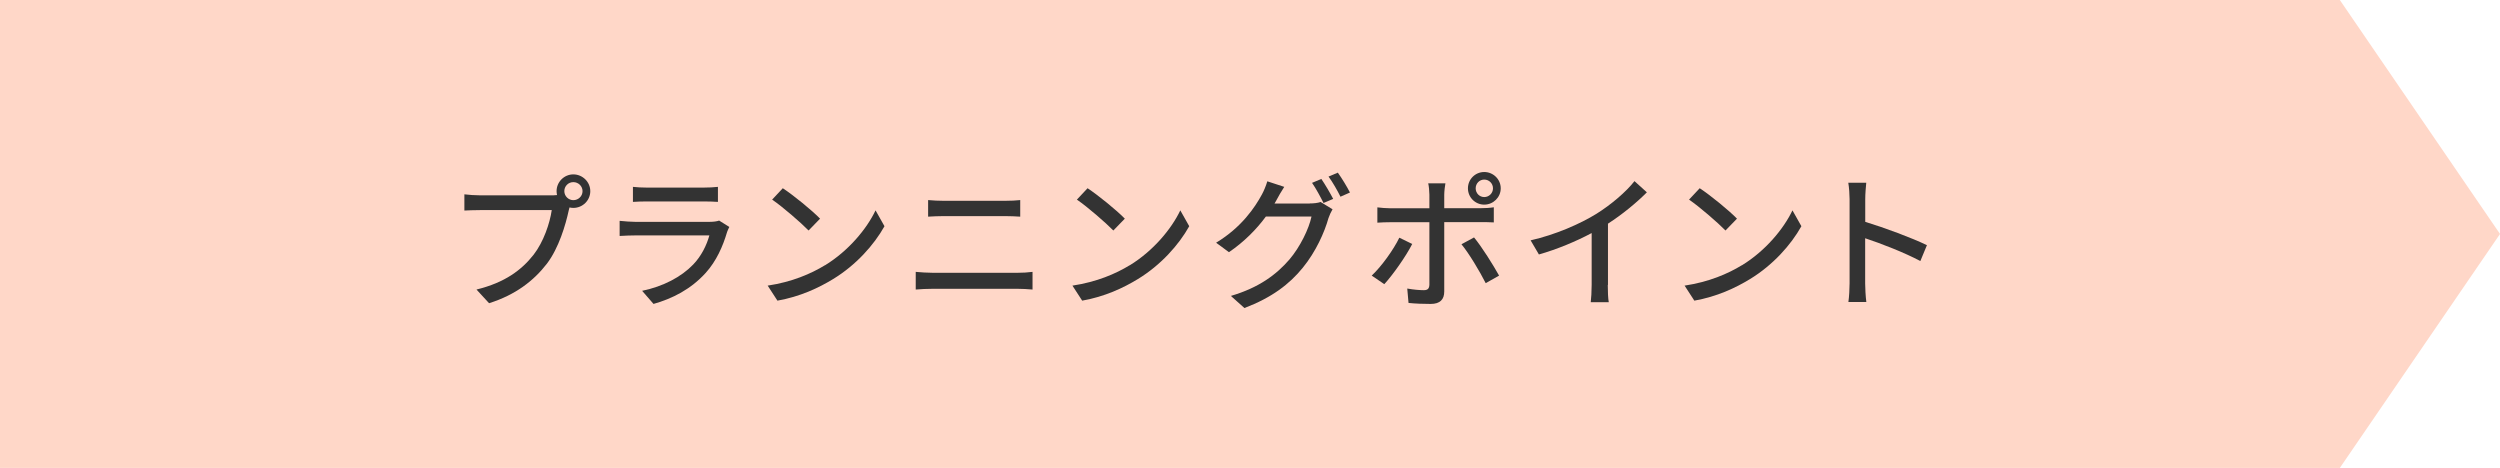 <?xml version="1.0" encoding="UTF-8"?>
<svg id="_レイヤー_2" data-name="レイヤー 2" xmlns="http://www.w3.org/2000/svg" width="274.4" height="51.36" viewBox="0 0 274.4 51.36">
  <defs>
    <style>
      .cls-1 {
        fill: #333;
      }

      .cls-1, .cls-2 {
        stroke-width: 0px;
      }

      .cls-2 {
        fill: #ffd7c8;
      }
    </style>
  </defs>
  <g id="text">
    <polygon class="cls-2" points="256.82 51.36 0 51.36 0 0 256.82 0 274.4 25.68 256.82 51.36"/>
    <g>
      <path class="cls-1" d="m60.47,21.44c.19,0,.43,0,.67-.03-.03-.14-.05-.29-.05-.43,0-1.01.83-1.84,1.84-1.84s1.86.83,1.86,1.84-.83,1.84-1.86,1.84c-.14,0-.29-.02-.42-.05l-.08.3c-.35,1.63-1.1,4.16-2.4,5.87-1.46,1.89-3.46,3.43-6.35,4.34l-1.38-1.5c3.14-.77,4.95-2.15,6.26-3.81,1.1-1.41,1.79-3.46,2-4.91h-7.86c-.69,0-1.33.03-1.73.05v-1.78c.45.06,1.2.11,1.73.11h7.76Zm3.47-.46c0-.54-.45-.99-1.01-.99s-.99.45-.99.99.45.99.99.99,1.01-.43,1.01-.99Z"/>
      <path class="cls-1" d="m80.05,24.91c-.08.18-.21.42-.24.54-.46,1.57-1.17,3.19-2.35,4.5-1.65,1.82-3.68,2.83-5.73,3.41l-1.25-1.44c2.32-.48,4.29-1.52,5.6-2.88.91-.94,1.49-2.15,1.78-3.2h-8.15c-.38,0-1.09.02-1.7.06v-1.66c.62.06,1.23.11,1.7.11h8.2c.43,0,.82-.06,1.02-.14l1.12.7Zm-10.58-4.4c.43.05,1.01.08,1.52.08h6.24c.51,0,1.17-.03,1.57-.08v1.65c-.4-.03-1.04-.05-1.58-.05h-6.23c-.5,0-1.07.02-1.52.05v-1.65Z"/>
      <path class="cls-1" d="m90.55,29.12c2.58-1.58,4.58-3.99,5.55-6.03l.98,1.74c-1.15,2.06-3.12,4.26-5.62,5.79-1.62.99-3.65,1.94-6.13,2.38l-1.07-1.65c2.67-.4,4.75-1.3,6.29-2.24Zm-.54-5.12l-1.26,1.3c-.83-.85-2.82-2.58-4-3.39l1.17-1.25c1.14.75,3.2,2.42,4.1,3.35Z"/>
      <path class="cls-1" d="m100.51,29.84c.58.05,1.22.1,1.81.1h9.41c.51,0,1.09-.03,1.6-.1v1.94c-.53-.05-1.15-.08-1.6-.08h-9.41c-.59,0-1.25.03-1.81.08v-1.94Zm1.36-7.88c.53.05,1.17.08,1.7.08h6.75c.61,0,1.23-.03,1.66-.08v1.82c-.45-.03-1.12-.06-1.66-.06h-6.74c-.58,0-1.2.03-1.71.06v-1.82Z"/>
      <path class="cls-1" d="m124,29.12c2.58-1.58,4.58-3.99,5.55-6.03l.98,1.74c-1.15,2.06-3.12,4.26-5.62,5.79-1.62.99-3.65,1.94-6.13,2.38l-1.07-1.65c2.67-.4,4.75-1.3,6.29-2.24Zm-.54-5.12l-1.26,1.3c-.83-.85-2.82-2.58-4-3.39l1.17-1.25c1.14.75,3.2,2.42,4.1,3.35Z"/>
      <path class="cls-1" d="m143.75,22.33c.45,0,.9-.05,1.2-.16l1.31.8c-.16.26-.34.66-.45.98-.43,1.54-1.38,3.68-2.82,5.44-1.47,1.81-3.41,3.28-6.4,4.42l-1.49-1.33c3.09-.91,4.99-2.34,6.42-3.99,1.18-1.38,2.15-3.38,2.43-4.72h-5.01c-1.01,1.38-2.39,2.78-4.05,3.91l-1.41-1.04c2.79-1.68,4.27-3.89,5.03-5.3.19-.34.46-.98.59-1.44l1.86.61c-.32.48-.66,1.09-.83,1.41-.08.14-.14.27-.24.42h3.86Zm1.28-2.69c.4.58.98,1.57,1.3,2.19l-1.06.45c-.32-.64-.83-1.6-1.26-2.21l1.02-.43Zm1.81-.69c.43.59,1.04,1.6,1.33,2.18l-1.04.46c-.34-.69-.86-1.6-1.31-2.21l1.02-.43Z"/>
      <path class="cls-1" d="m155.01,26.77c-.7,1.39-2.18,3.46-3.07,4.42l-1.38-.94c1.06-.99,2.39-2.83,3.03-4.16l1.42.69Zm3.51-2.39v7.62c0,.86-.45,1.36-1.49,1.36-.77,0-1.71-.03-2.43-.11l-.14-1.58c.69.13,1.41.18,1.82.18s.59-.16.61-.59v-6.87h-4.27c-.5,0-1.01.02-1.44.05v-1.68c.45.05.93.1,1.42.1h4.29v-1.49c0-.37-.06-.99-.13-1.25h1.89c-.05.22-.13.9-.13,1.26v1.47h4.02c.42,0,1.01-.03,1.42-.1v1.66c-.46-.03-1.01-.03-1.41-.03h-4.03Zm3.27,1.68c.85,1.02,2.11,3.04,2.75,4.19l-1.47.83c-.66-1.31-1.84-3.28-2.66-4.27l1.38-.75Zm-.67-5.39c0-.99.8-1.79,1.79-1.79s1.81.8,1.81,1.79-.82,1.79-1.81,1.79-1.79-.8-1.79-1.79Zm.85,0c0,.54.42.96.94.96s.96-.42.96-.96-.43-.96-.96-.96-.94.43-.94.96Z"/>
      <path class="cls-1" d="m176.47,31.28c0,.66.03,1.54.11,1.89h-1.98c.05-.35.1-1.23.1-1.89v-5.7c-1.68.9-3.81,1.79-5.79,2.35l-.91-1.55c2.74-.62,5.44-1.81,7.22-2.91,1.62-1.01,3.28-2.43,4.18-3.59l1.36,1.23c-1.15,1.15-2.66,2.4-4.27,3.44v6.72Z"/>
      <path class="cls-1" d="m191.19,29.12c2.58-1.58,4.58-3.99,5.55-6.03l.98,1.74c-1.15,2.06-3.12,4.26-5.62,5.79-1.62.99-3.65,1.94-6.13,2.38l-1.07-1.65c2.67-.4,4.75-1.3,6.29-2.24Zm-.54-5.12l-1.26,1.3c-.83-.85-2.82-2.58-4-3.39l1.17-1.25c1.14.75,3.2,2.42,4.1,3.35Z"/>
      <path class="cls-1" d="m210.77,28.65c-1.7-.91-4.29-1.92-6.05-2.5v4.95c0,.5.05,1.47.13,2.05h-1.97c.08-.56.13-1.42.13-2.05v-9.25c0-.51-.05-1.25-.14-1.79h1.97c-.05.53-.11,1.23-.11,1.79v2.5c2.11.64,5.17,1.78,6.77,2.56l-.72,1.74Z"/>
    </g>
  </g>
</svg>